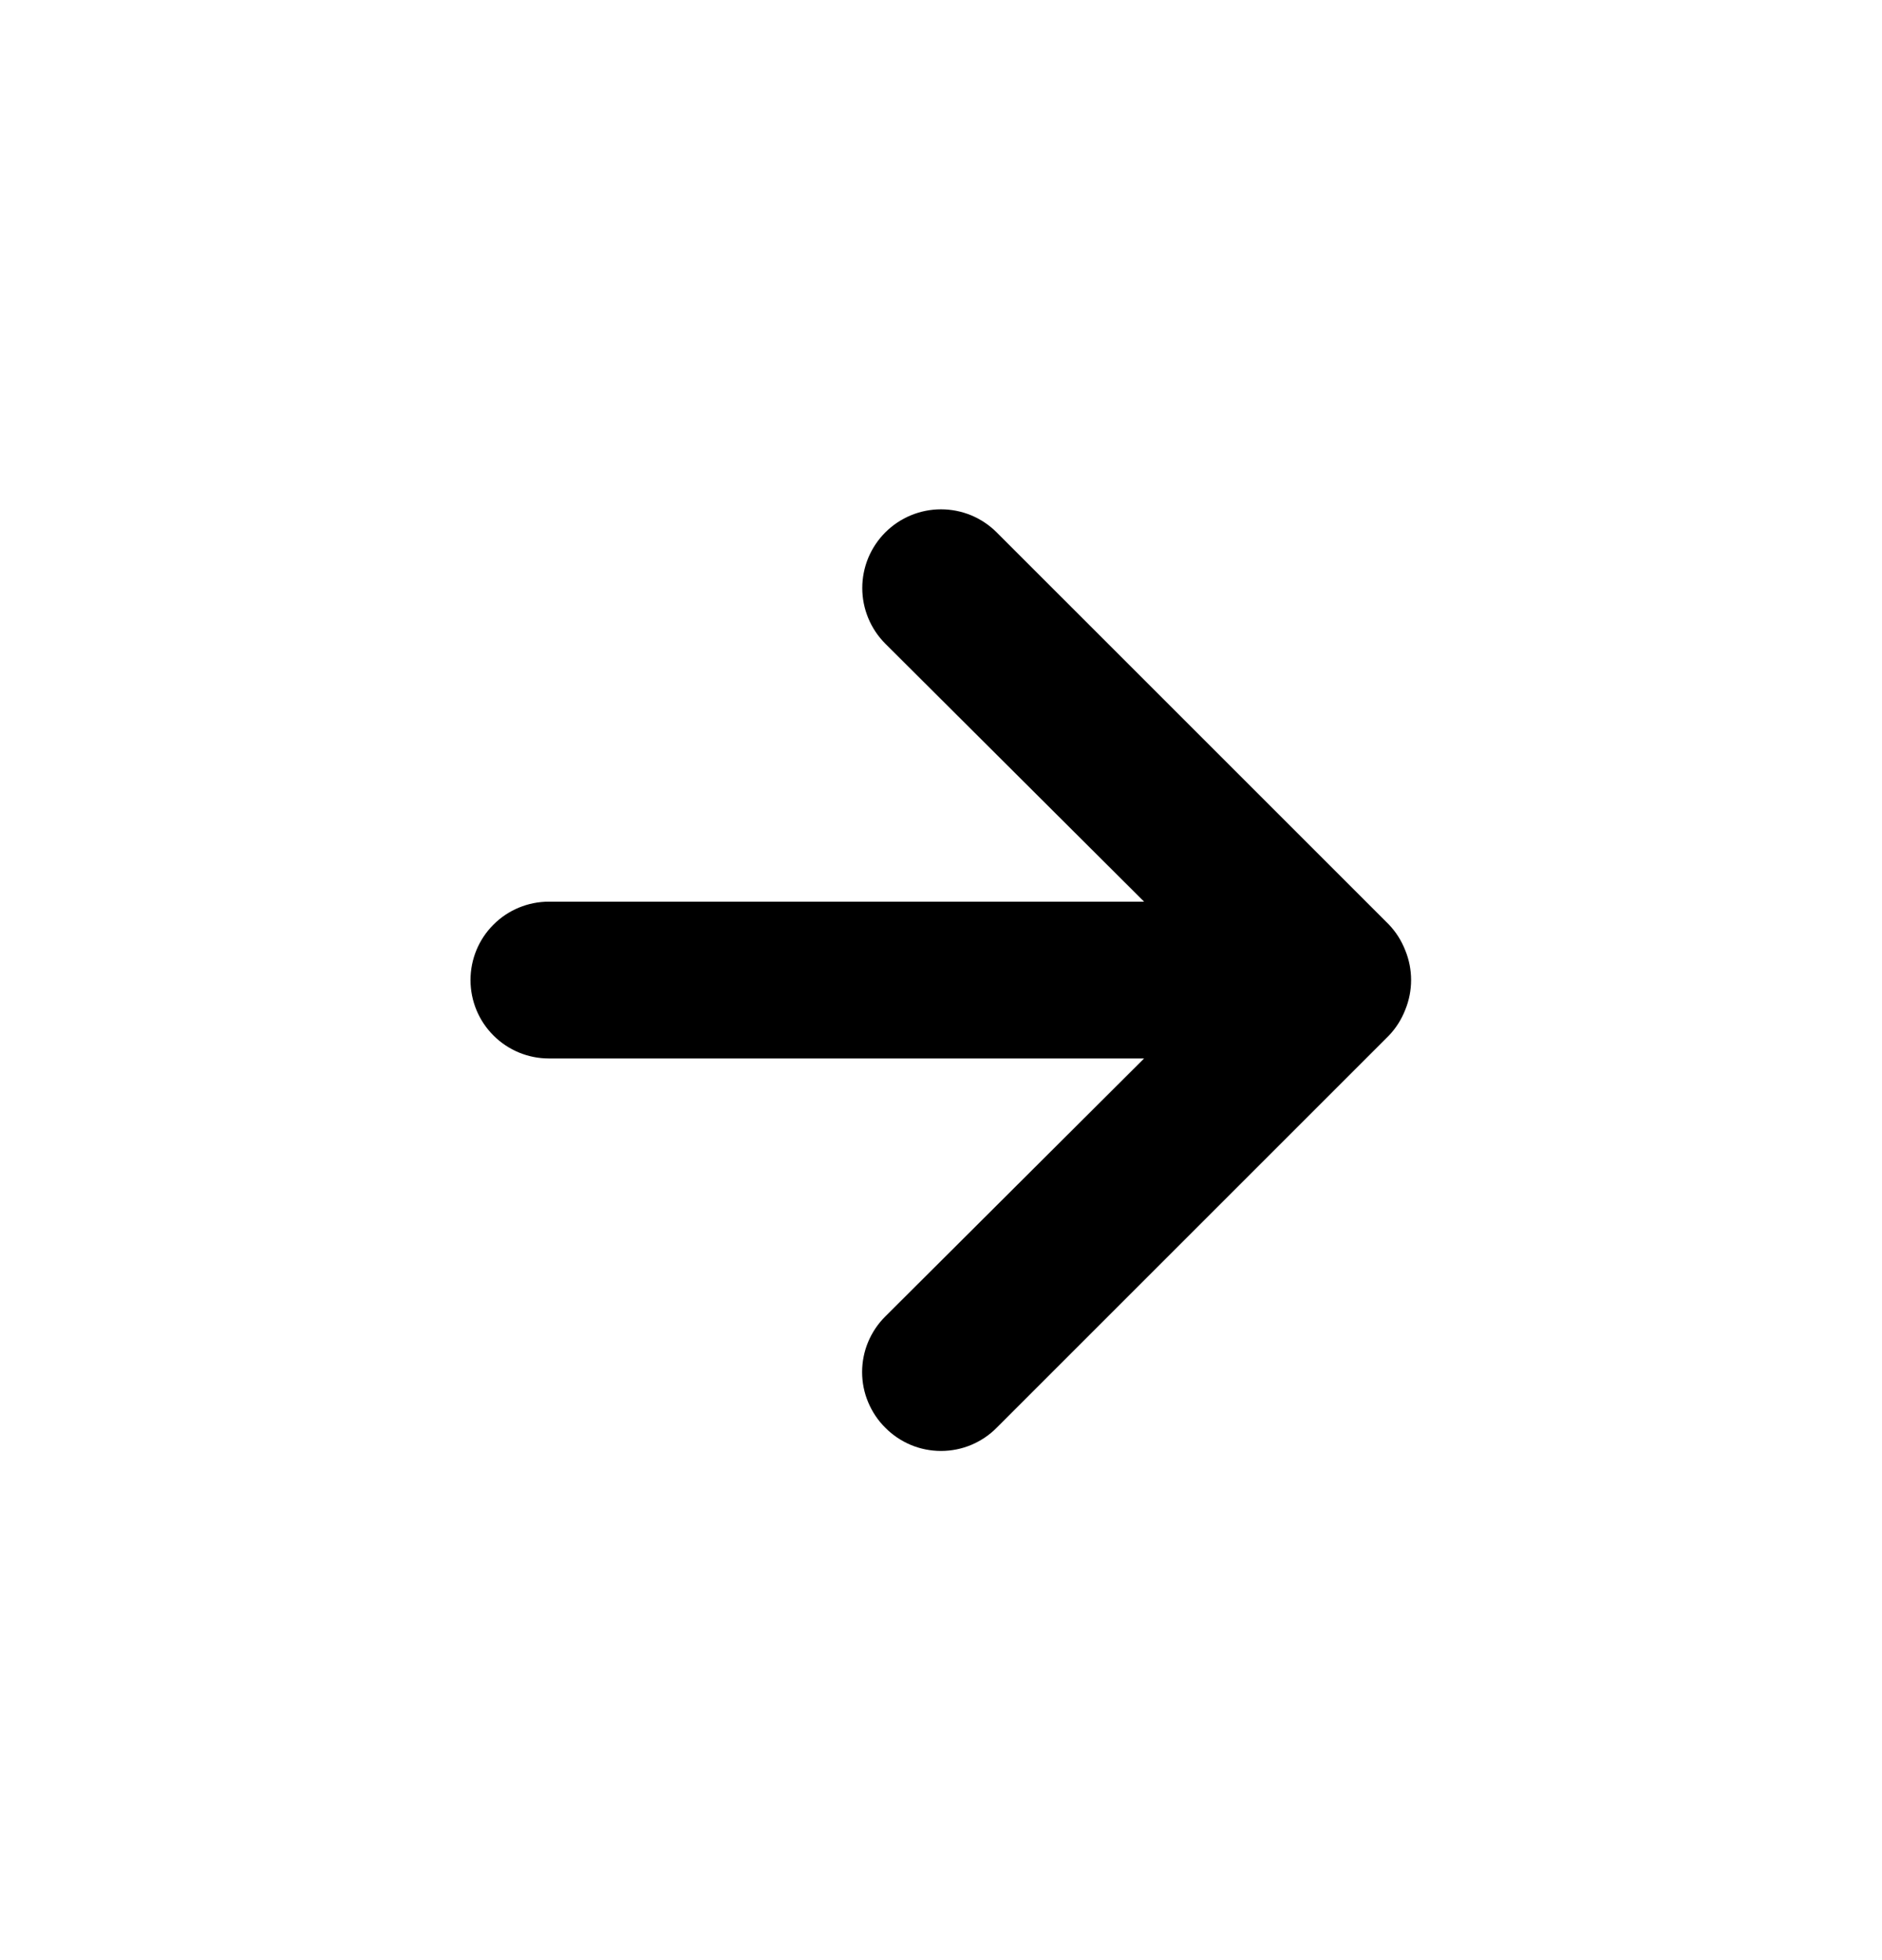 <svg width="24" height="25" viewBox="0 0 24 25" fill="none" xmlns="http://www.w3.org/2000/svg">
<path d="M17.92 12.12C17.872 11.997 17.801 11.885 17.71 11.79L12.71 6.79C12.617 6.697 12.506 6.623 12.384 6.572C12.262 6.522 12.132 6.496 12 6.496C11.734 6.496 11.478 6.602 11.29 6.79C11.197 6.883 11.123 6.994 11.072 7.116C11.022 7.238 10.996 7.368 10.996 7.5C10.996 7.766 11.102 8.022 11.29 8.21L14.59 11.5H7C6.735 11.5 6.48 11.605 6.293 11.793C6.105 11.98 6 12.235 6 12.5C6 12.765 6.105 13.02 6.293 13.207C6.48 13.395 6.735 13.5 7 13.5H14.59L11.29 16.79C11.196 16.883 11.122 16.994 11.071 17.115C11.02 17.237 10.994 17.368 10.994 17.5C10.994 17.632 11.02 17.763 11.071 17.884C11.122 18.006 11.196 18.117 11.29 18.21C11.383 18.304 11.494 18.378 11.615 18.429C11.737 18.48 11.868 18.506 12 18.506C12.132 18.506 12.263 18.48 12.385 18.429C12.506 18.378 12.617 18.304 12.71 18.21L17.71 13.21C17.801 13.115 17.872 13.003 17.92 12.88C18.02 12.636 18.02 12.363 17.92 12.12Z" fill="black"/>
</svg>
